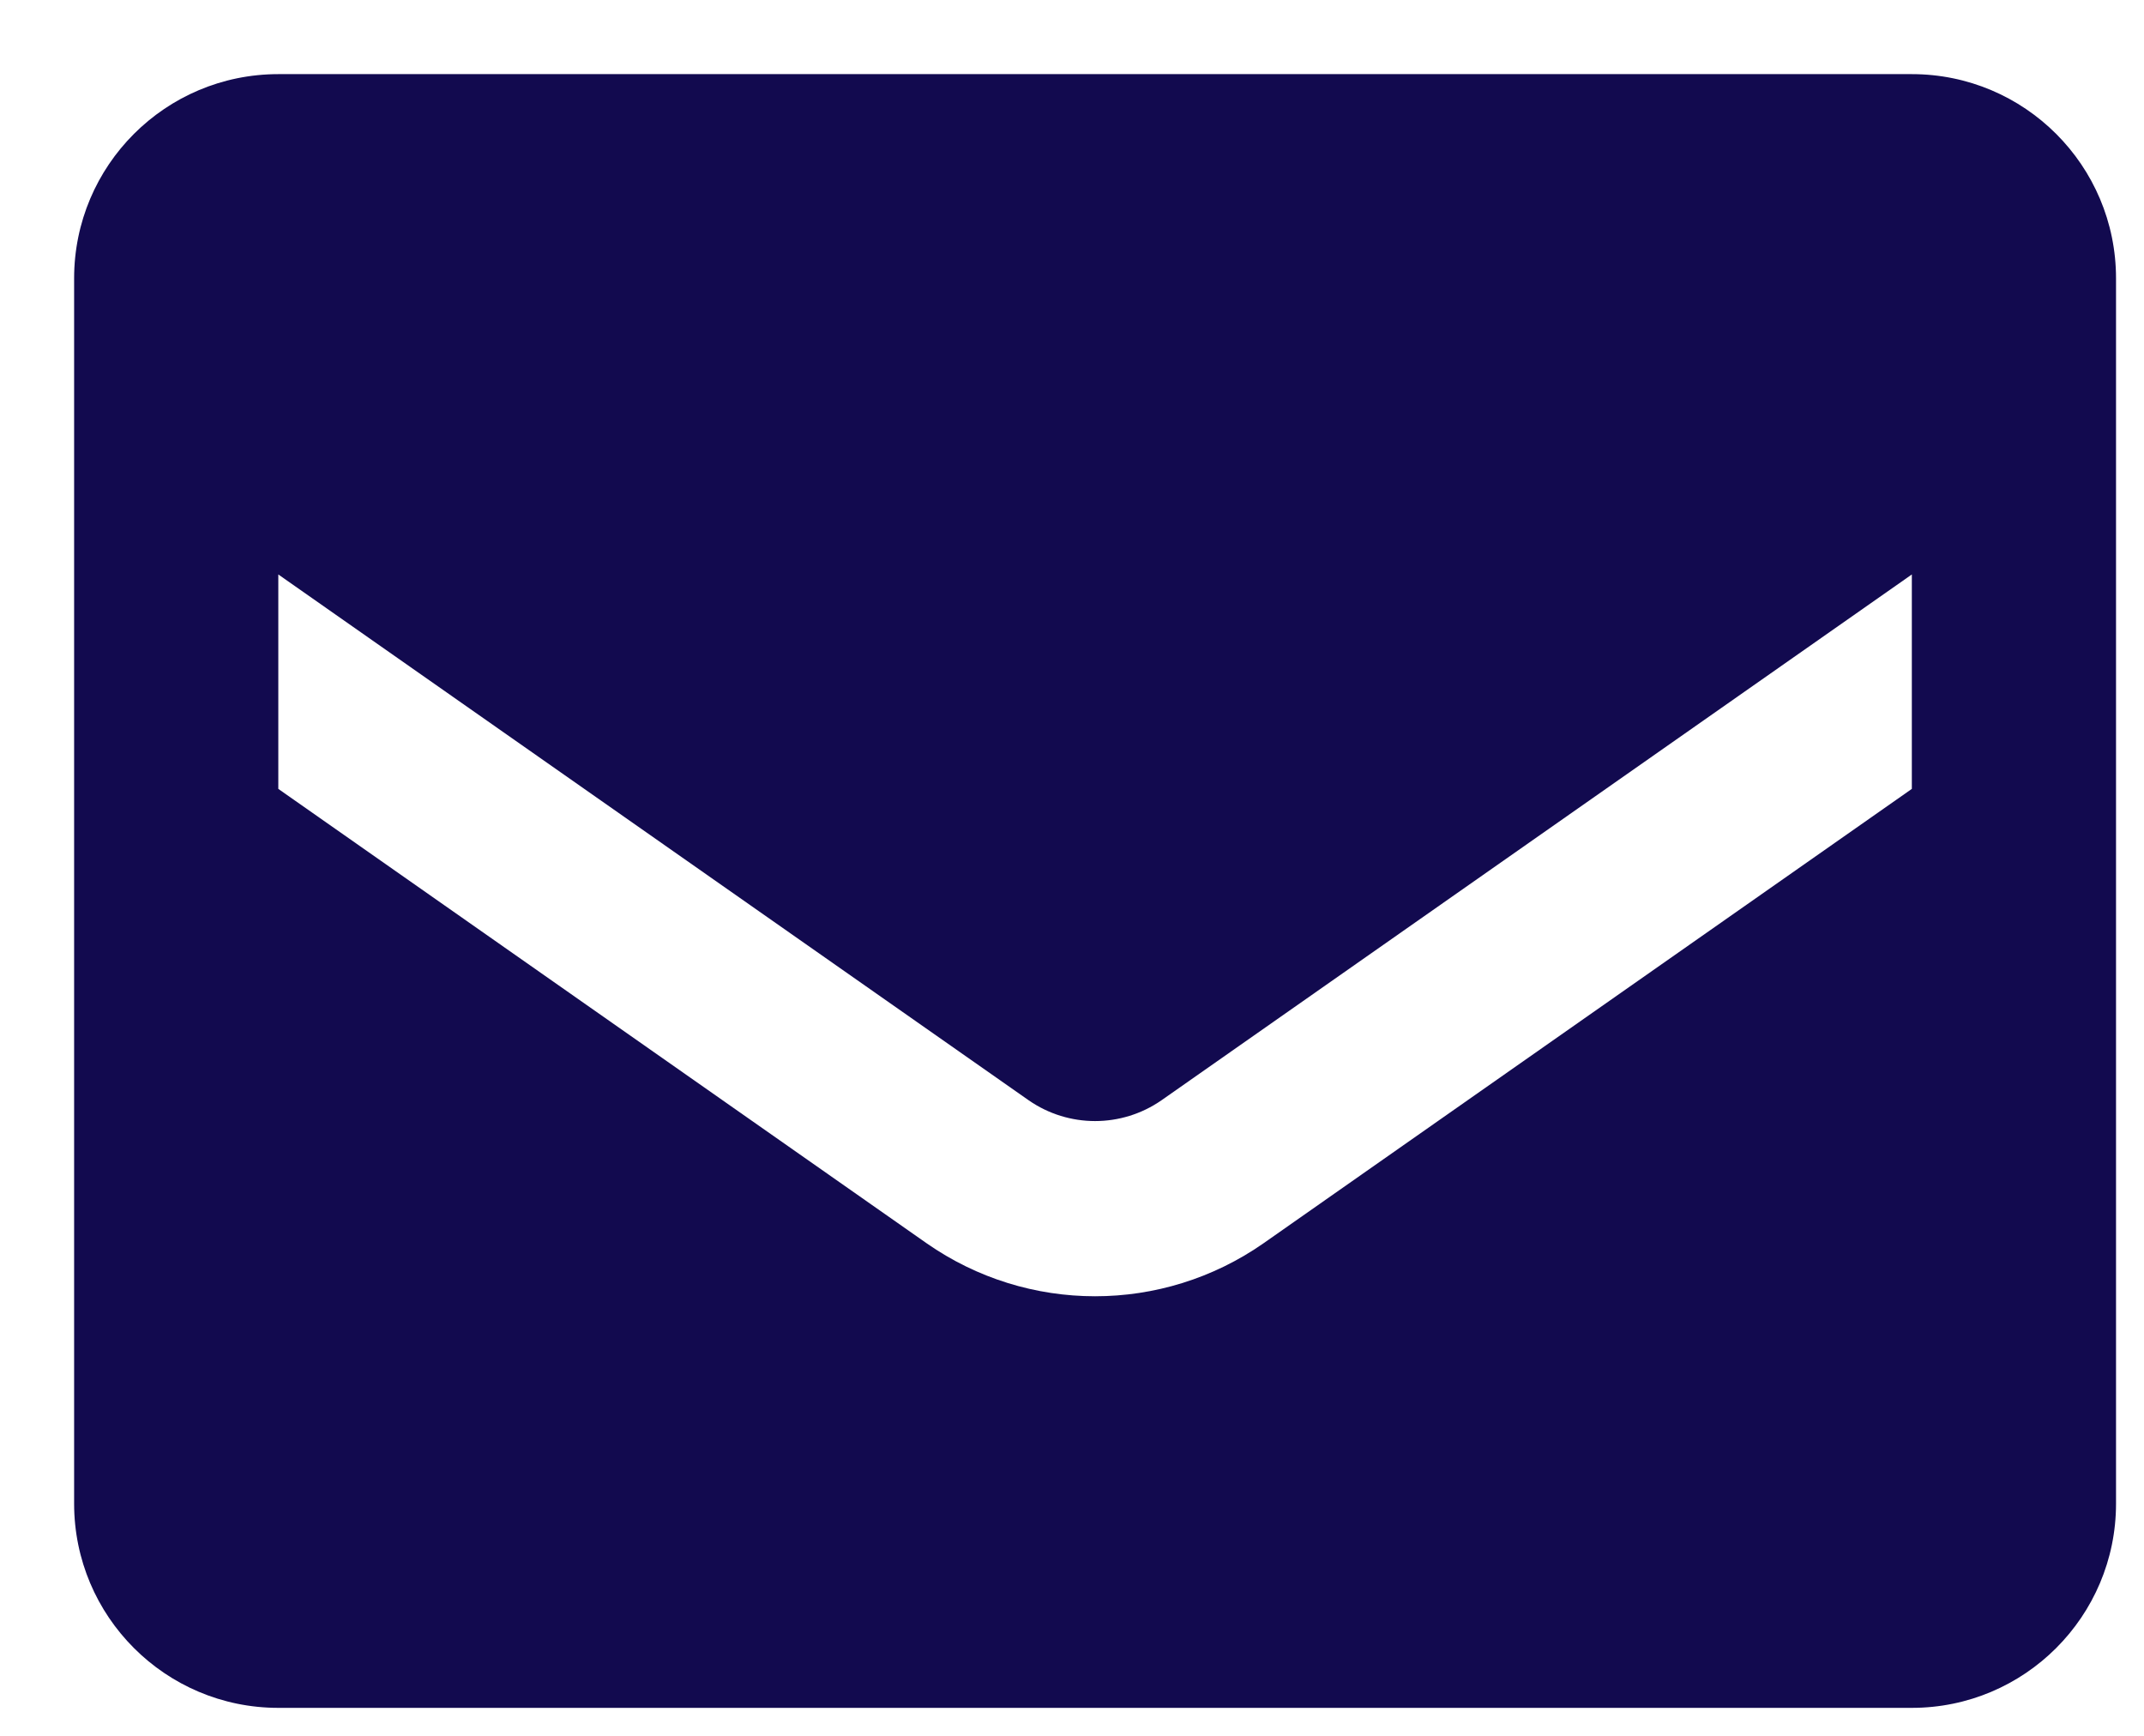 <svg xmlns="http://www.w3.org/2000/svg" width="21" height="17" viewBox="0 0 21 17" fill="none">
  <path fill-rule="evenodd" clip-rule="evenodd" d="M2.726 0.726H18.726C19.83 0.726 20.726 1.621 20.726 2.726V14.726C20.726 15.83 19.83 16.726 18.726 16.726H2.726C1.621 16.726 0.726 15.83 0.726 14.726V2.726C0.726 1.621 1.621 0.726 2.726 0.726ZM12.376 12.176L18.726 7.726V5.626L11.376 10.776C10.985 11.047 10.467 11.047 10.076 10.776L2.726 5.626V7.726L9.076 12.176C10.067 12.868 11.385 12.868 12.376 12.176Z" fill="#120A4F"/>
</svg>